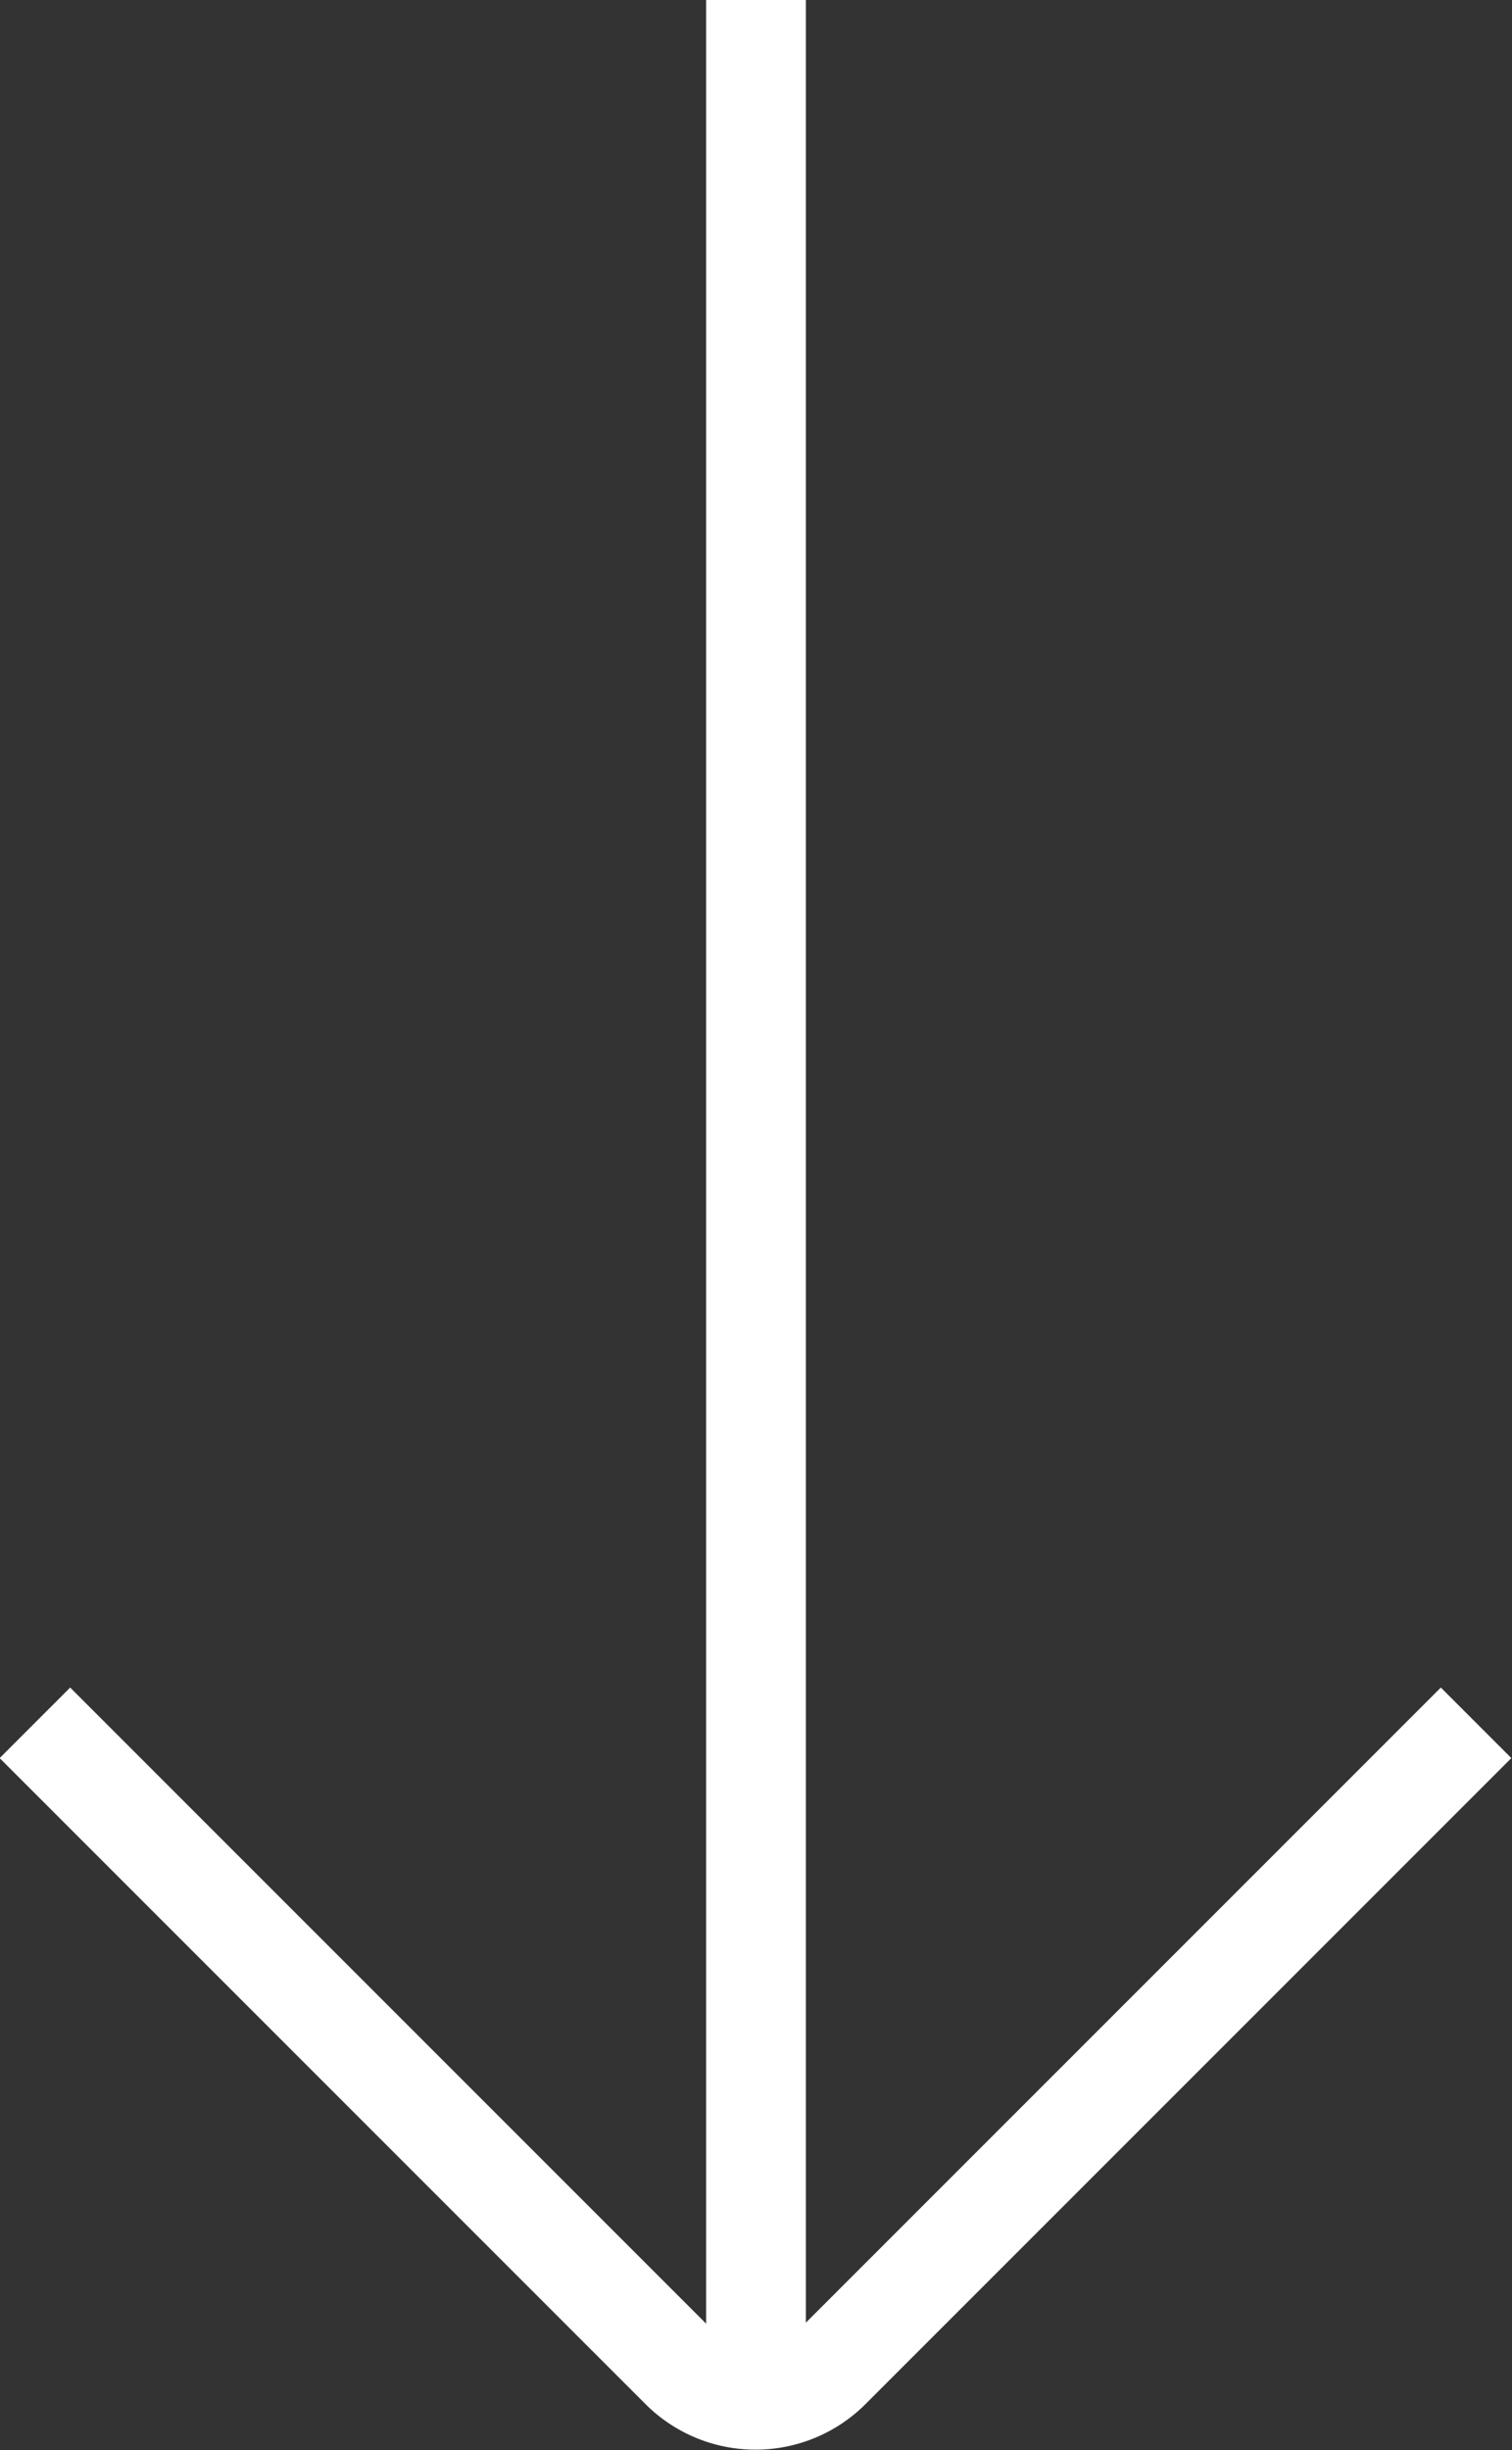 <svg xmlns="http://www.w3.org/2000/svg" viewBox="0 0 15.16 24.56"><rect x="0" y="0" width="15.16" height="24.56" fill="#333333" stroke="none"/><defs><style>.cls-1{fill:none;stroke:#fff;stroke-miterlimit:10;}</style></defs><g id="Layer_2" data-name="Layer 2"><g id="ΦΙΛΤΡΑ"><path class="cls-1" d="M14.8,17.27,8.32,23.75a1.06,1.06,0,0,1-1.49,0L.35,17.27"/><line class="cls-1" x1="7.58" y1="23.89" x2="7.58"/></g></g></svg>